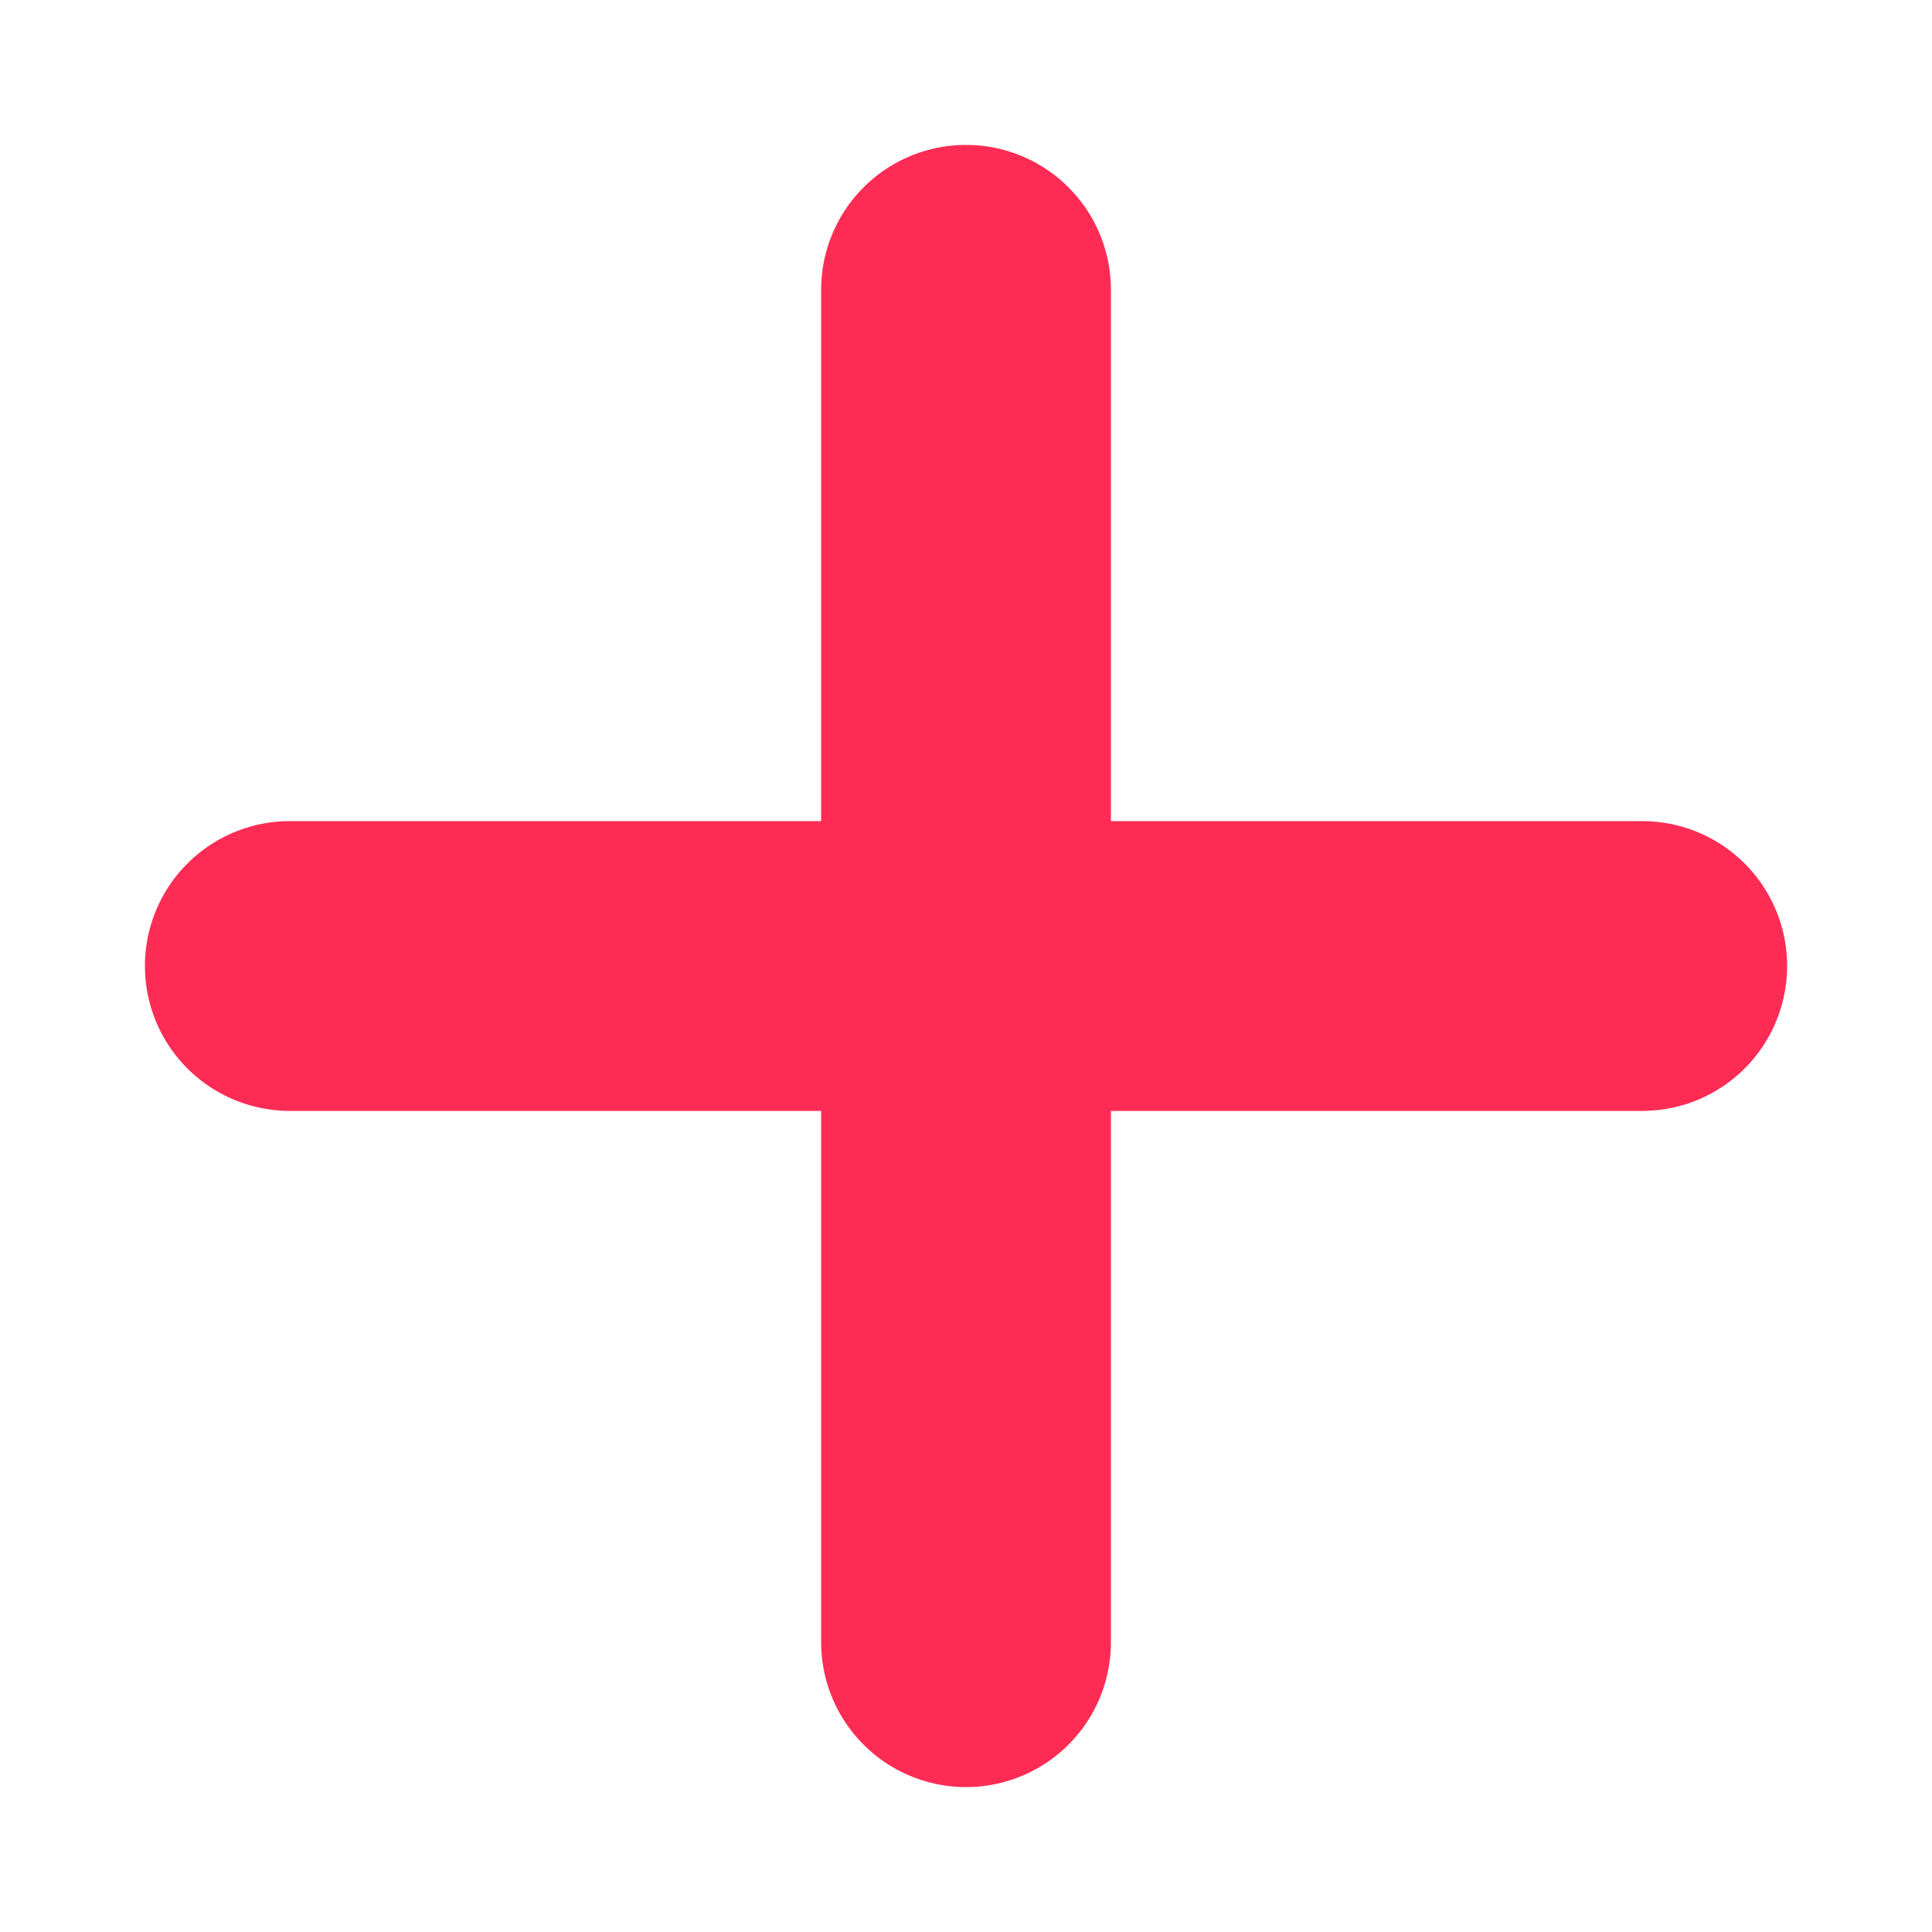 <svg width="80" height="80" viewBox="0 0 80 80" fill="none" xmlns="http://www.w3.org/2000/svg">
<path d="M40.001 12V68" stroke="#FE2C55" stroke-width="12" stroke-linecap="round" stroke-linejoin="round"/>
<path d="M68.001 40L12.001 40" stroke="#FE2C55" stroke-width="12" stroke-linecap="round" stroke-linejoin="round"/>
</svg>
